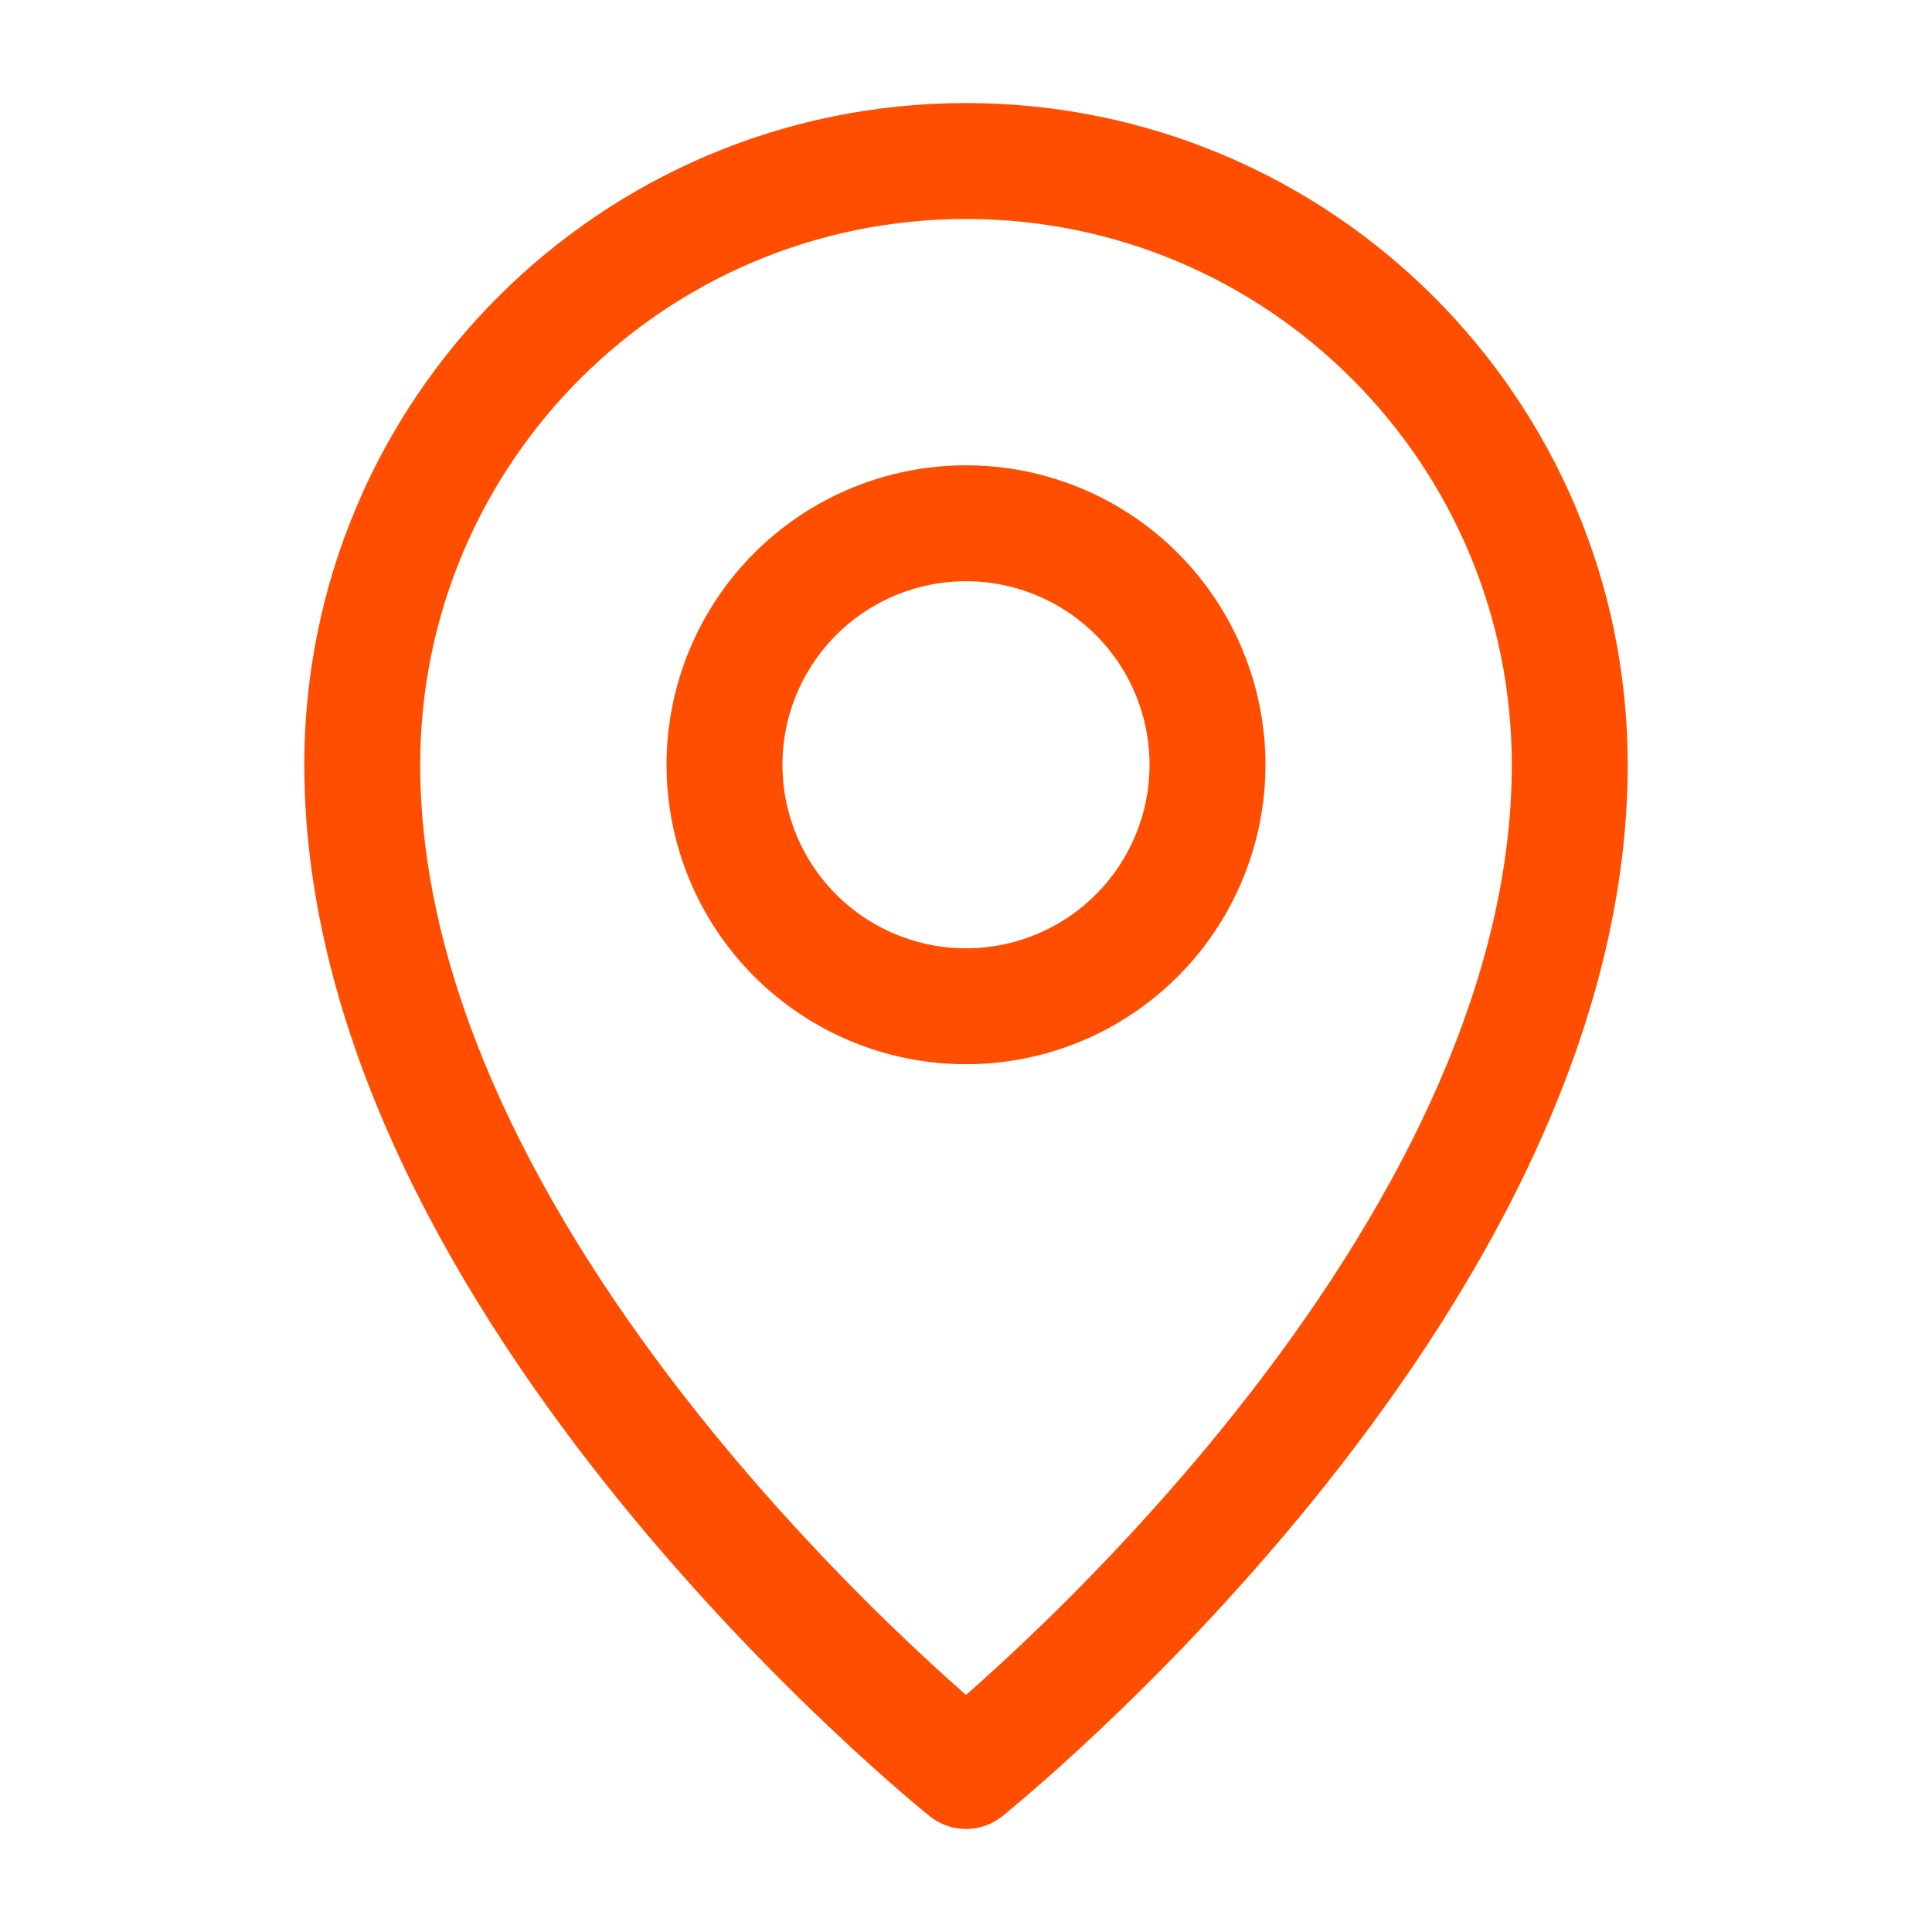 <?xml version="1.0" encoding="UTF-8"?> <svg xmlns="http://www.w3.org/2000/svg" width="100" height="100" viewBox="0 0 100 100" fill="none"><path d="M50 91.667C50 91.667 81.25 66.667 81.25 39.584C81.25 22.326 67.258 8.334 50 8.334C32.742 8.334 18.75 22.326 18.75 39.584C18.75 66.667 50 91.667 50 91.667Z" stroke="#FF4E00" stroke-width="6" stroke-linejoin="round"></path><path d="M50 52.084C51.642 52.084 53.267 51.761 54.783 51.133C56.3 50.504 57.678 49.584 58.839 48.423C60 47.262 60.92 45.884 61.548 44.367C62.177 42.851 62.5 41.225 62.5 39.584C62.5 37.943 62.177 36.317 61.548 34.8C60.92 33.284 60 31.906 58.839 30.745C57.678 29.584 56.3 28.664 54.783 28.035C53.267 27.407 51.642 27.084 50 27.084C46.685 27.084 43.505 28.401 41.161 30.745C38.817 33.089 37.5 36.269 37.5 39.584C37.5 42.899 38.817 46.079 41.161 48.423C43.505 50.767 46.685 52.084 50 52.084Z" stroke="#FF4E00" stroke-width="6" stroke-linejoin="round"></path></svg> 
